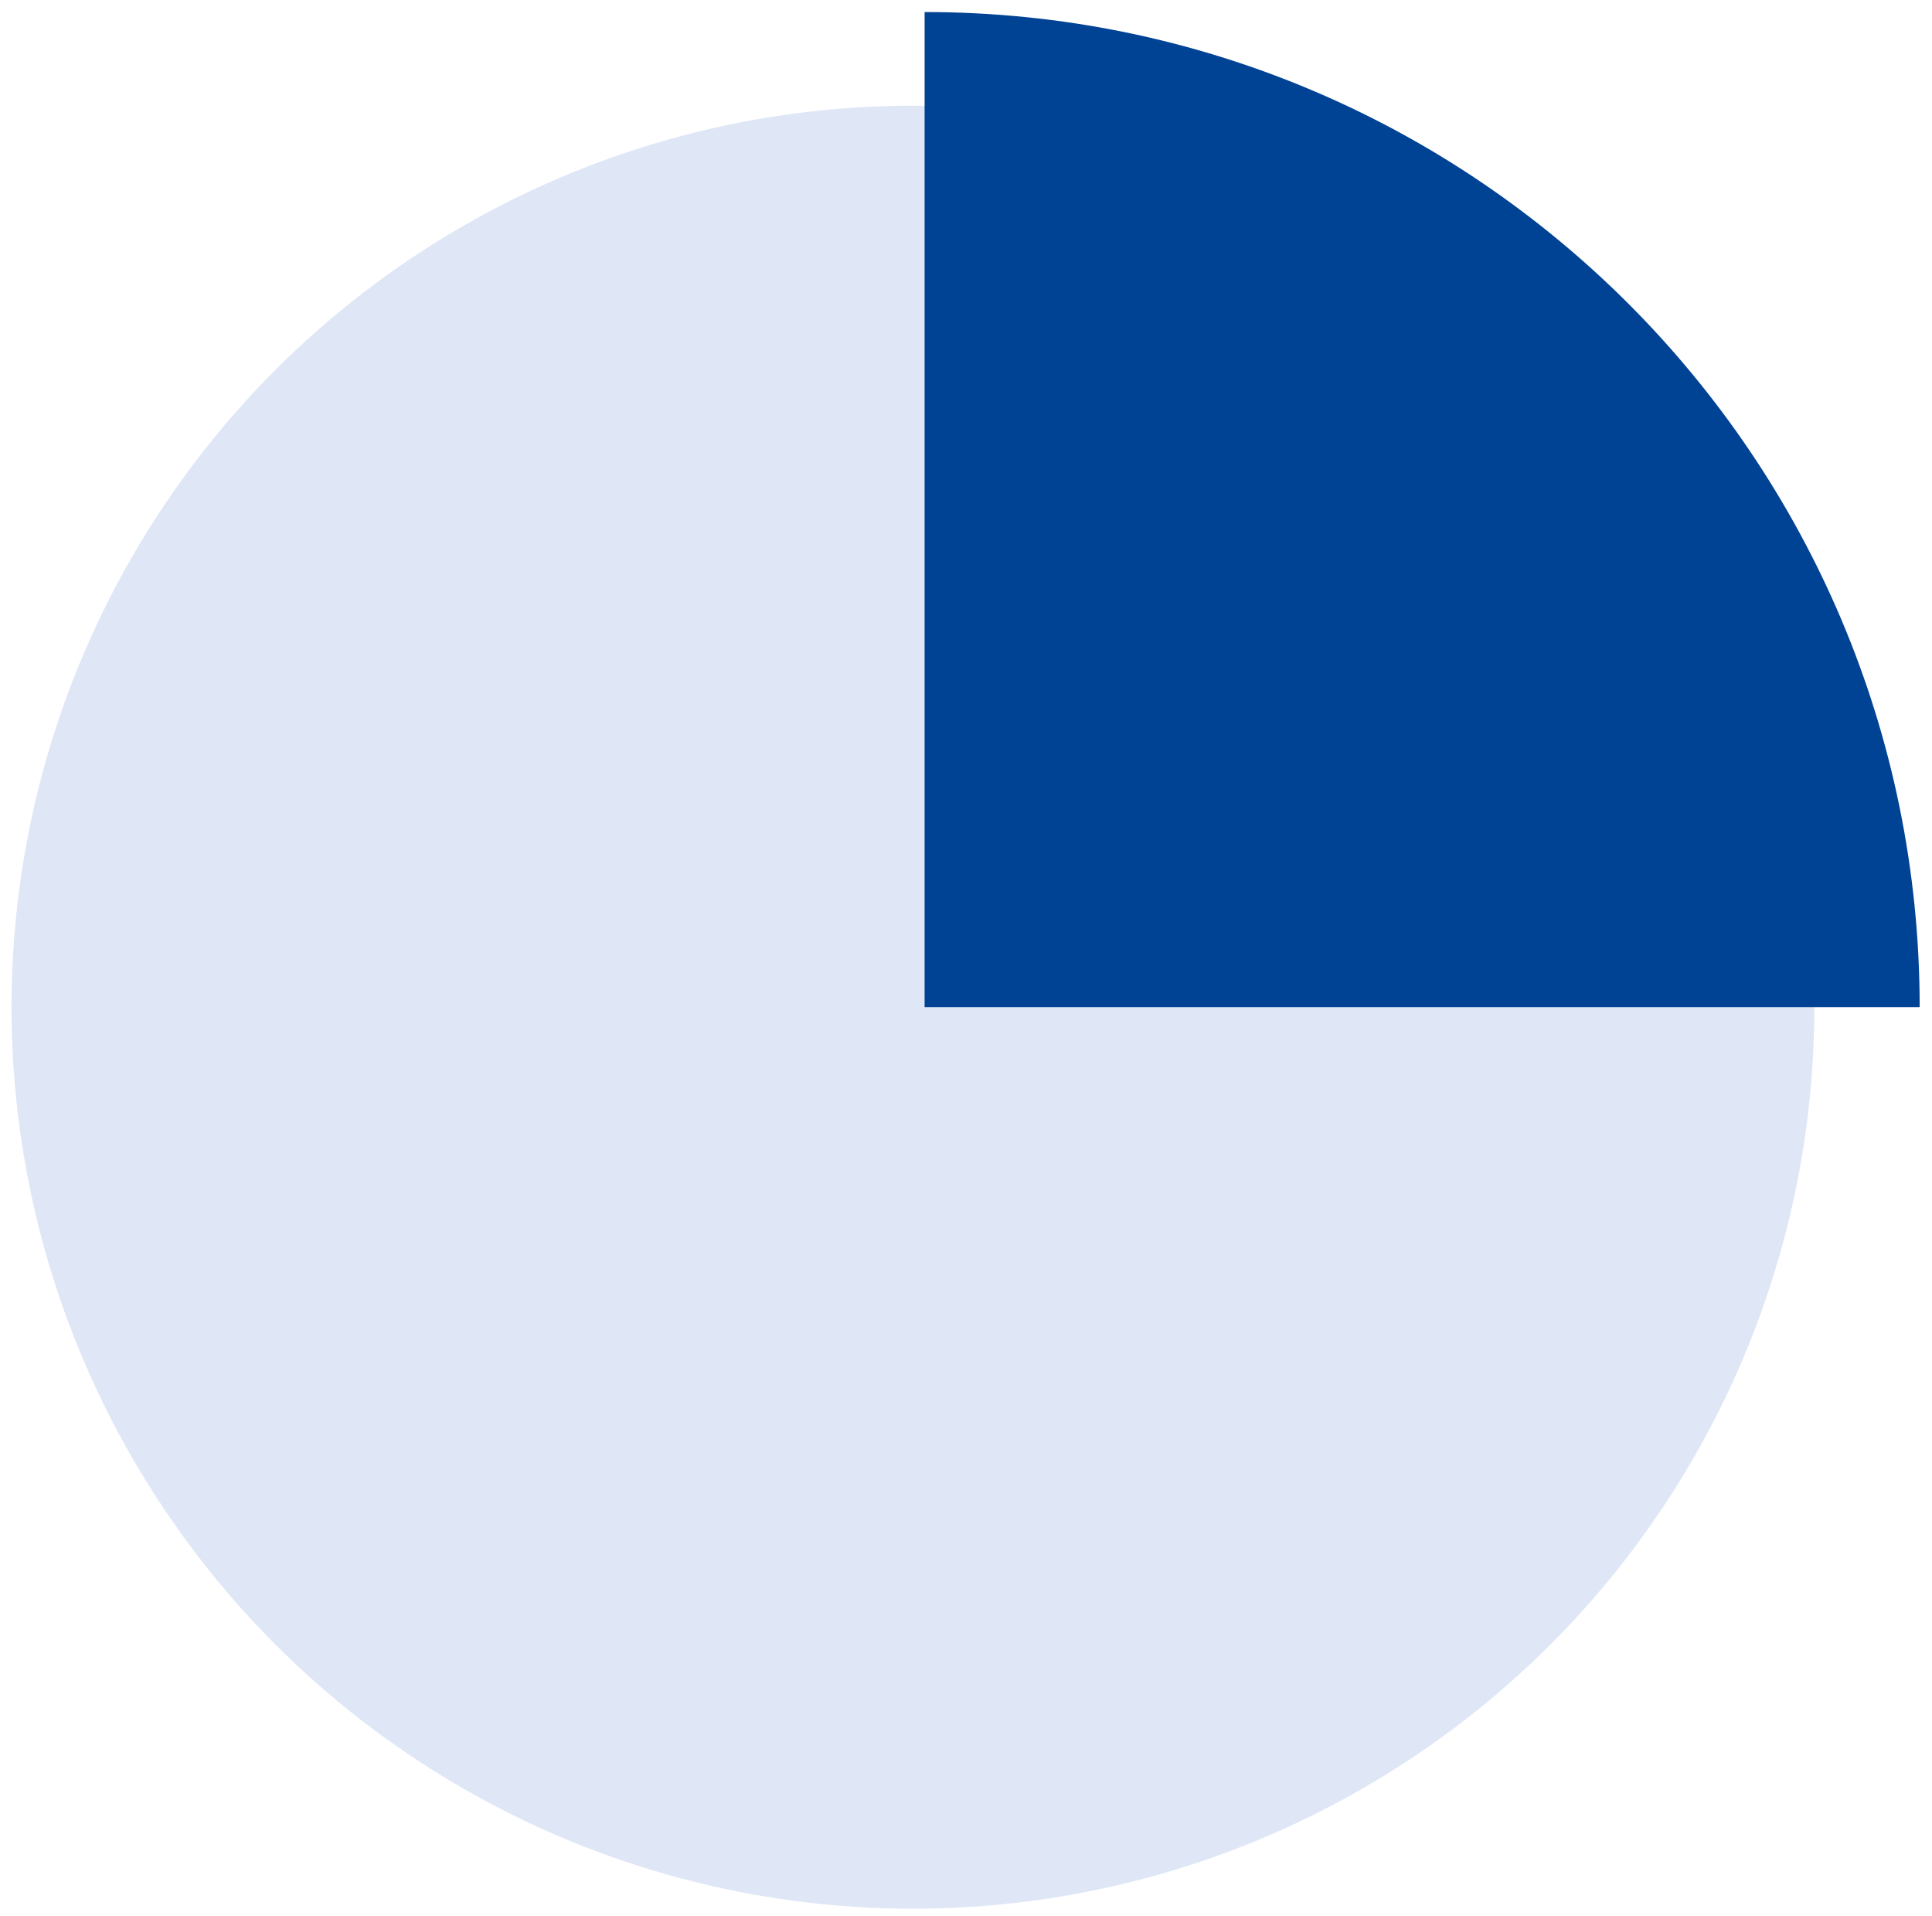 <svg width="118" height="117" viewBox="0 0 118 117" fill="none" xmlns="http://www.w3.org/2000/svg">
<circle cx="55.758" cy="61.51" r="55.055" fill="#DFE7F7"/>
<path d="M56.472 61.51C56.472 27.945 56.472 0.735 56.472 0.735C90.037 0.735 117.247 27.945 117.247 61.51C117.247 61.51 90.037 61.51 56.472 61.51Z" fill="#004294"/>
</svg>
